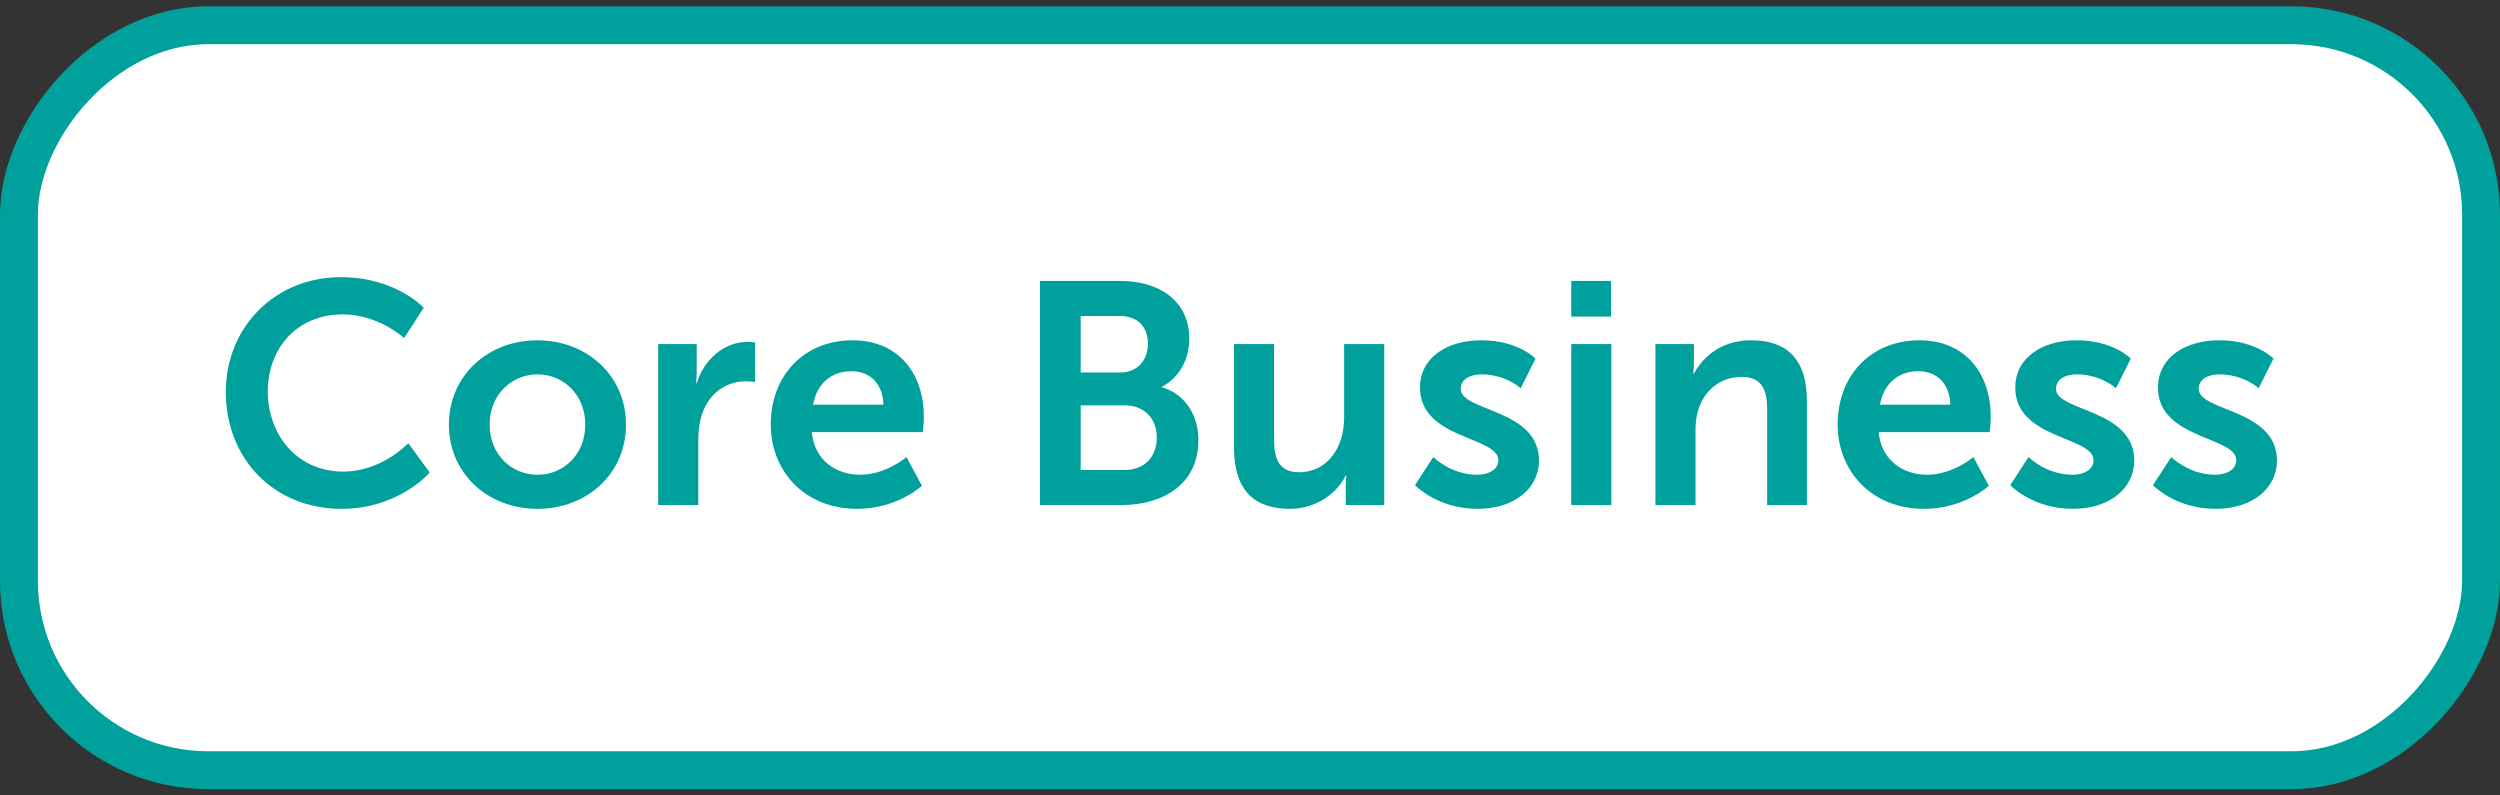 <svg width="198" height="63" viewBox="0 0 198 63" fill="none" xmlns="http://www.w3.org/2000/svg">
<rect x="0" y="0" width="198" height="63" fill="#333333" stroke="none"/>
<rect width="195" height="59" rx="15" transform="matrix(1 0 0 -1 1.5 61)" fill="white"/>
<rect width="195" height="59" rx="15" transform="matrix(1 0 0 -1 1.5 61)" stroke="#00A19C" stroke-width="3"/>
<path d="M17.884 31.05C17.884 25.9 21.784 21.95 27.009 21.95C31.334 21.95 33.559 24.375 33.559 24.375L32.009 26.775C32.009 26.775 29.984 24.9 27.159 24.9C23.409 24.9 21.209 27.7 21.209 31C21.209 34.375 23.484 37.35 27.184 37.35C30.259 37.35 32.334 35.1 32.334 35.1L34.034 37.425C34.034 37.425 31.584 40.3 27.059 40.3C21.634 40.3 17.884 36.275 17.884 31.05ZM35.554 33.625C35.554 29.725 38.679 26.95 42.554 26.95C46.454 26.95 49.579 29.725 49.579 33.625C49.579 37.55 46.454 40.3 42.579 40.3C38.679 40.3 35.554 37.55 35.554 33.625ZM38.779 33.625C38.779 36 40.504 37.6 42.579 37.6C44.629 37.6 46.354 36 46.354 33.625C46.354 31.275 44.629 29.65 42.579 29.65C40.504 29.65 38.779 31.275 38.779 33.625ZM52.129 40V27.25H55.179V29.45C55.179 29.925 55.129 30.35 55.129 30.35H55.179C55.754 28.525 57.279 27.075 59.229 27.075C59.529 27.075 59.804 27.125 59.804 27.125V30.25C59.804 30.25 59.479 30.2 59.054 30.2C57.704 30.2 56.179 30.975 55.579 32.875C55.379 33.5 55.304 34.2 55.304 34.95V40H52.129ZM61.044 33.625C61.044 29.7 63.719 26.95 67.519 26.95C71.194 26.95 73.169 29.625 73.169 33C73.169 33.375 73.094 34.225 73.094 34.225H64.294C64.494 36.45 66.219 37.6 68.119 37.6C70.169 37.6 71.794 36.2 71.794 36.2L73.019 38.475C73.019 38.475 71.069 40.3 67.894 40.3C63.669 40.3 61.044 37.25 61.044 33.625ZM64.394 32.05H69.969C69.919 30.325 68.844 29.4 67.444 29.4C65.819 29.4 64.694 30.4 64.394 32.05ZM82.366 40V22.25H88.716C91.916 22.25 94.191 23.9 94.191 26.825C94.191 28.475 93.391 29.9 92.041 30.625V30.675C93.991 31.25 94.916 33.05 94.916 34.85C94.916 38.4 92.066 40 88.791 40H82.366ZM85.591 29.5H88.716C90.116 29.5 90.916 28.5 90.916 27.225C90.916 25.95 90.166 25.025 88.666 25.025H85.591V29.5ZM85.591 37.225H89.041C90.691 37.225 91.616 36.15 91.616 34.65C91.616 33.175 90.666 32.1 89.041 32.1H85.591V37.225ZM97.731 35.45V27.25H100.906V34.8C100.906 36.35 101.306 37.4 102.881 37.4C105.181 37.4 106.456 35.375 106.456 33.1V27.25H109.631V40H106.581V38.55C106.581 38.05 106.631 37.65 106.631 37.65H106.581C105.956 38.975 104.331 40.3 102.156 40.3C99.431 40.3 97.731 38.925 97.731 35.45ZM112.065 38.425L113.515 36.2C113.515 36.2 114.915 37.6 116.99 37.6C117.89 37.6 118.665 37.2 118.665 36.45C118.665 34.55 112.465 34.8 112.465 30.7C112.465 28.325 114.59 26.95 117.34 26.95C120.215 26.95 121.615 28.4 121.615 28.4L120.44 30.75C120.44 30.75 119.265 29.65 117.315 29.65C116.49 29.65 115.69 30 115.69 30.8C115.69 32.6 121.89 32.375 121.89 36.475C121.89 38.6 120.04 40.3 117.015 40.3C113.84 40.3 112.065 38.425 112.065 38.425ZM124.444 25.075V22.25H127.594V25.075H124.444ZM124.444 40V27.25H127.619V40H124.444ZM131.109 40V27.25H134.159V28.725C134.159 29.2 134.109 29.6 134.109 29.6H134.159C134.709 28.525 136.109 26.95 138.684 26.95C141.509 26.95 143.109 28.425 143.109 31.8V40H139.959V32.45C139.959 30.9 139.559 29.85 137.934 29.85C136.234 29.85 134.984 30.925 134.509 32.45C134.334 32.975 134.284 33.55 134.284 34.15V40H131.109ZM145.541 33.625C145.541 29.7 148.216 26.95 152.016 26.95C155.691 26.95 157.666 29.625 157.666 33C157.666 33.375 157.591 34.225 157.591 34.225H148.791C148.991 36.45 150.716 37.6 152.616 37.6C154.666 37.6 156.291 36.2 156.291 36.2L157.516 38.475C157.516 38.475 155.566 40.3 152.391 40.3C148.166 40.3 145.541 37.25 145.541 33.625ZM148.891 32.05H154.466C154.416 30.325 153.341 29.4 151.941 29.4C150.316 29.4 149.191 30.4 148.891 32.05ZM159.209 38.425L160.659 36.2C160.659 36.2 162.059 37.6 164.134 37.6C165.034 37.6 165.809 37.2 165.809 36.45C165.809 34.55 159.609 34.8 159.609 30.7C159.609 28.325 161.734 26.95 164.484 26.95C167.359 26.95 168.759 28.4 168.759 28.4L167.584 30.75C167.584 30.75 166.409 29.65 164.459 29.65C163.634 29.65 162.834 30 162.834 30.8C162.834 32.6 169.034 32.375 169.034 36.475C169.034 38.6 167.184 40.3 164.159 40.3C160.984 40.3 159.209 38.425 159.209 38.425ZM170.512 38.425L171.962 36.2C171.962 36.2 173.362 37.6 175.437 37.6C176.337 37.6 177.112 37.2 177.112 36.45C177.112 34.55 170.912 34.8 170.912 30.7C170.912 28.325 173.037 26.95 175.787 26.95C178.662 26.95 180.062 28.4 180.062 28.4L178.887 30.75C178.887 30.75 177.712 29.65 175.762 29.65C174.937 29.65 174.137 30 174.137 30.8C174.137 32.6 180.337 32.375 180.337 36.475C180.337 38.6 178.487 40.3 175.462 40.3C172.287 40.3 170.512 38.425 170.512 38.425Z" fill="#00A19C"/>
</svg>
